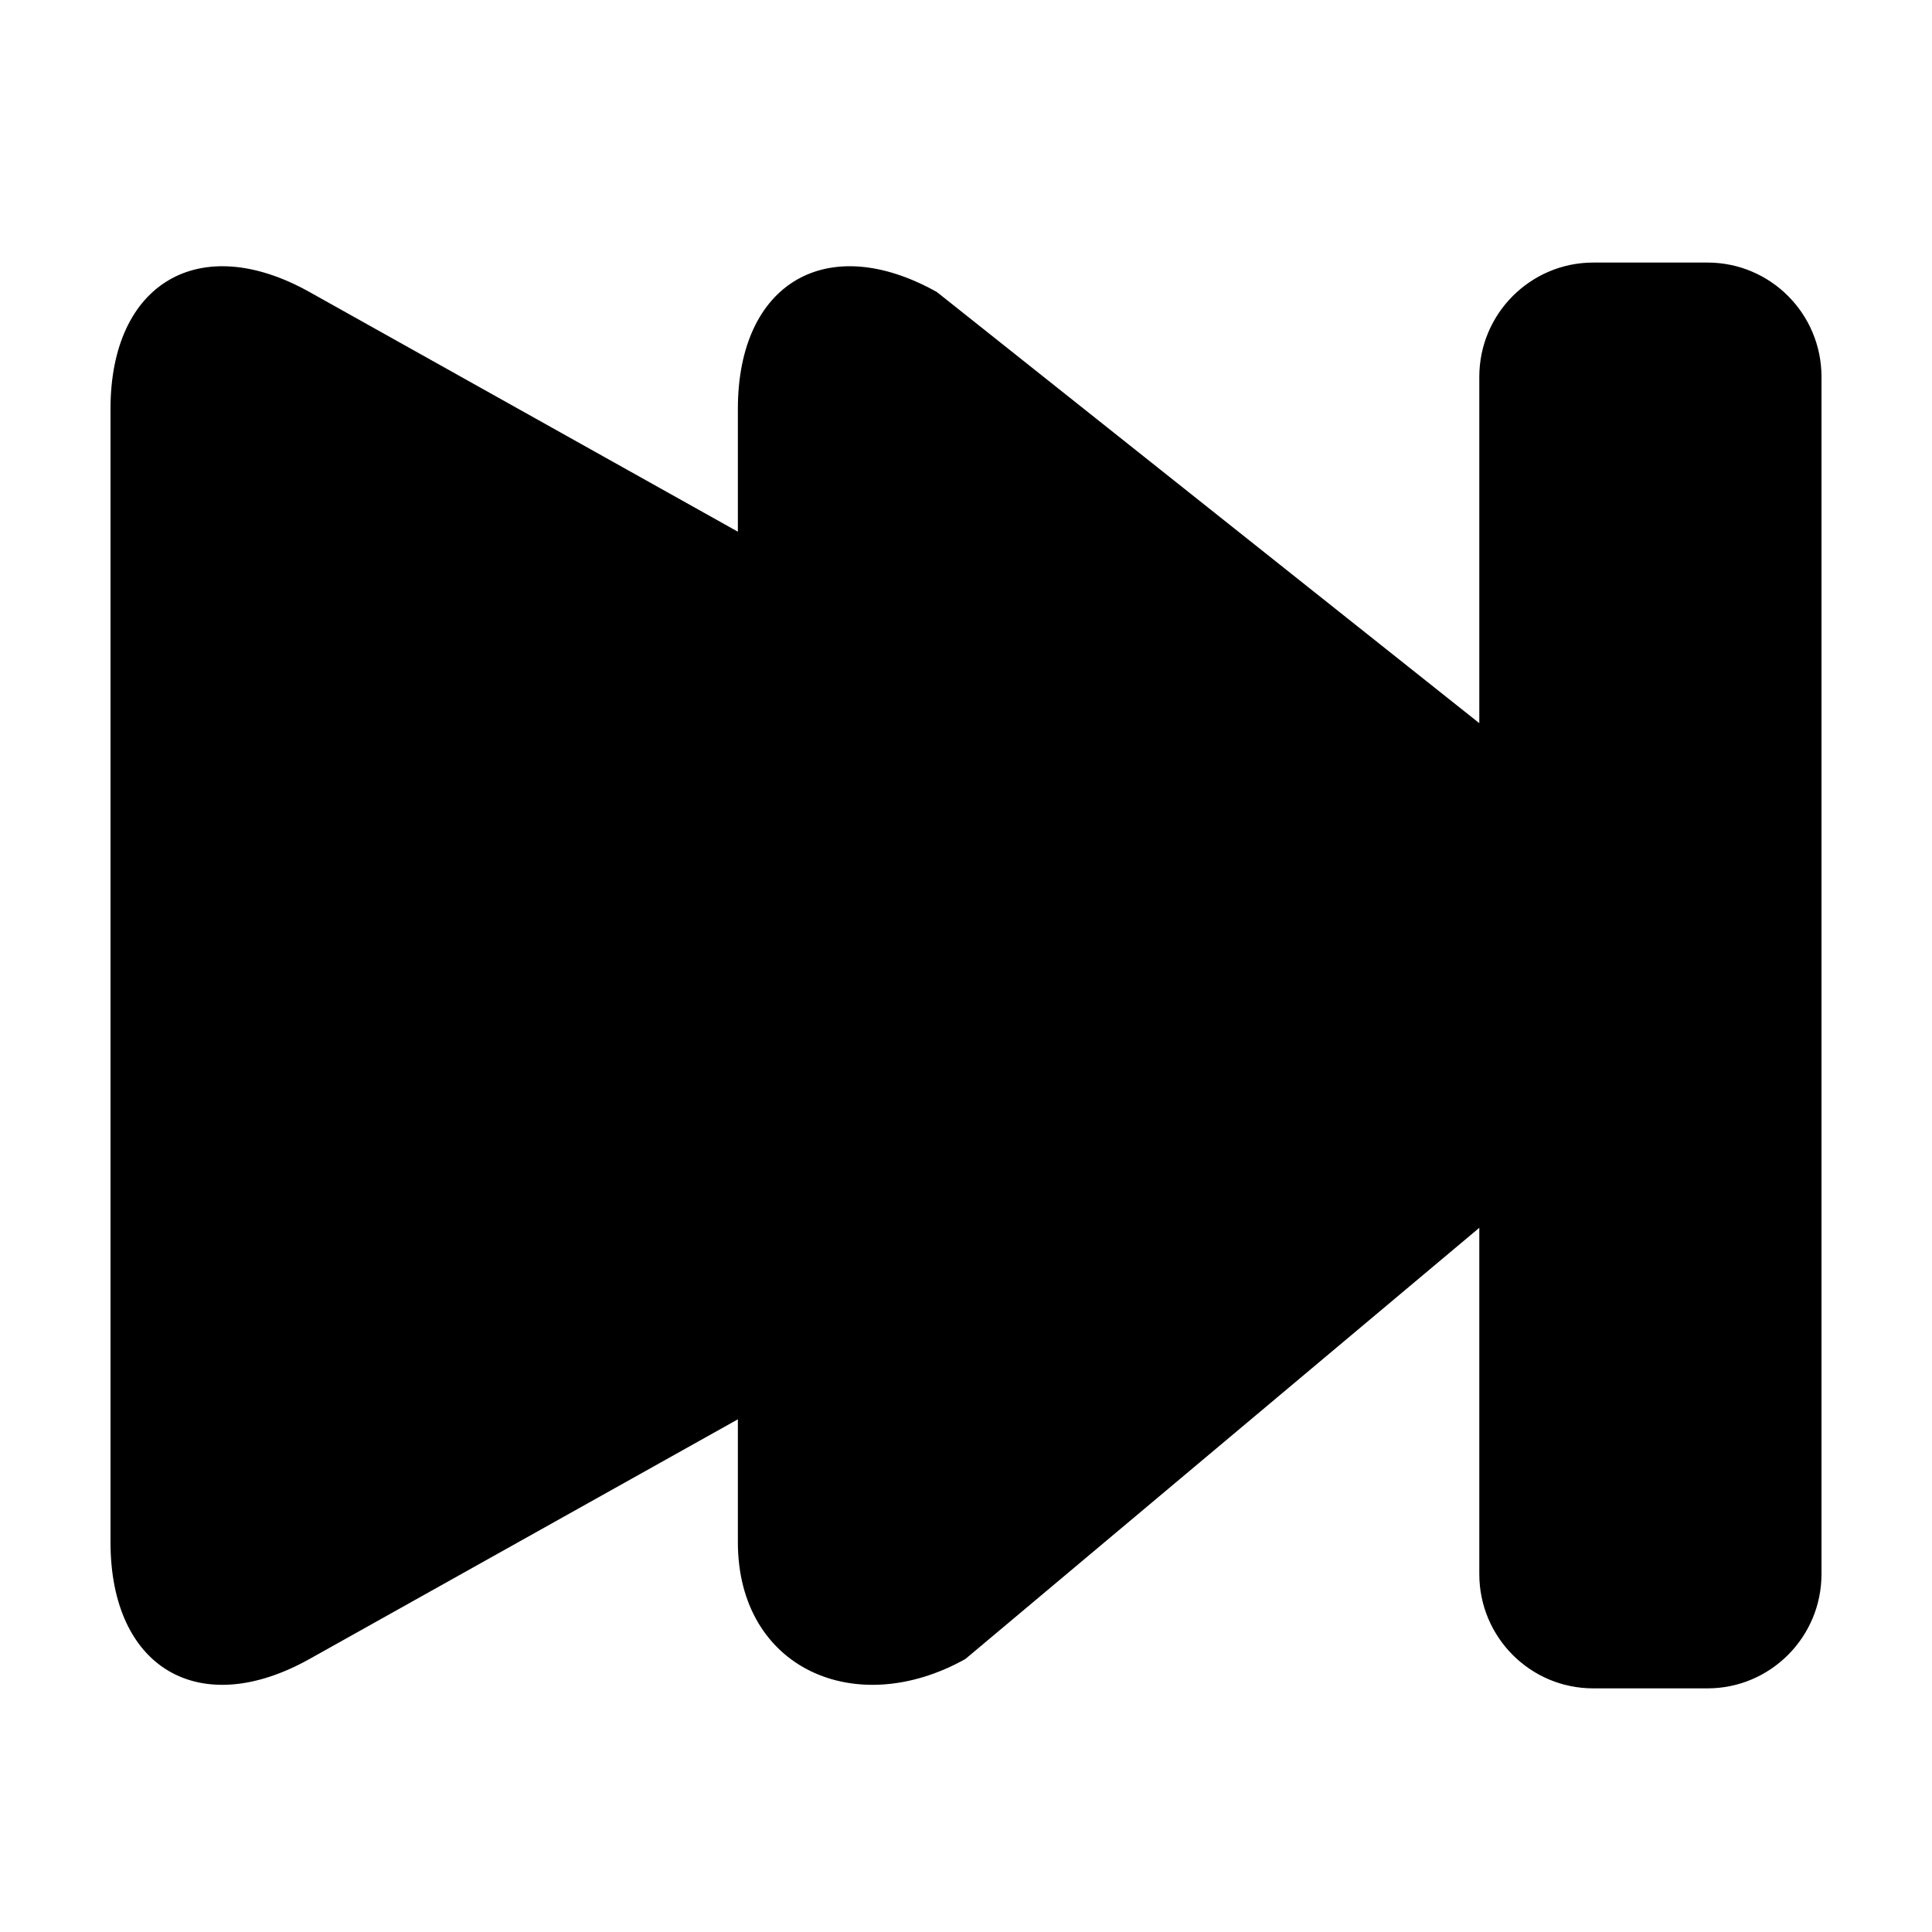 <?xml version="1.0" encoding="UTF-8"?>
<!-- Uploaded to: SVG Repo, www.svgrepo.com, Generator: SVG Repo Mixer Tools -->
<svg fill="#000000" width="800px" height="800px" version="1.1" viewBox="144 144 512 512" xmlns="http://www.w3.org/2000/svg">
 <path d="m399.84 583.65c-29.129 16.301-60.297 2.519-60.297-30.961v-32.555l-113.52 63.516c-29.125 16.301-52.738 2.519-52.738-30.961v-300.34c0-33.398 23.617-47.258 52.738-30.961l113.52 63.516v-32.555c0-33.398 23.617-47.258 52.738-30.961l143.75 114.26v-91.785c0-16.723 13.578-30.281 30.195-30.281h30.293c16.676 0 30.195 13.559 30.195 30.281v317.29c0 16.723-13.574 30.281-30.195 30.281h-30.293c-16.676 0-30.195-13.559-30.195-30.281v-91.773z" fill-rule="evenodd"/>
</svg>